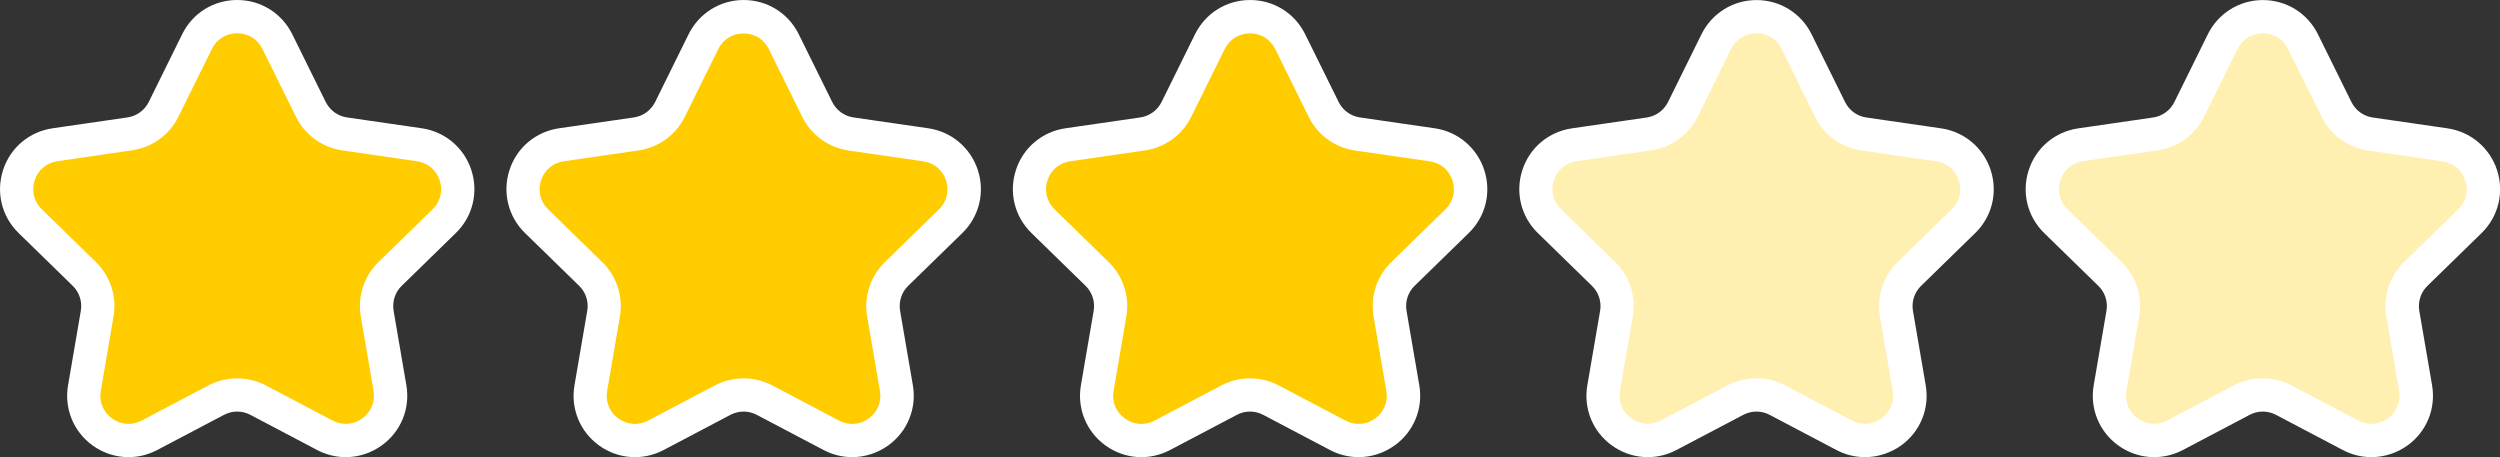 <?xml version="1.0" encoding="utf-8"?>
<!-- Generator: Adobe Illustrator 23.0.3, SVG Export Plug-In . SVG Version: 6.00 Build 0)  -->
<svg version="1.1" id="Layer_1" xmlns="http://www.w3.org/2000/svg" xmlns:xlink="http://www.w3.org/1999/xlink" x="0px" y="0px"
	 viewBox="0 0 375.77 68.71" style="enable-background:new 0 0 375.77 68.71;" xml:space="preserve">
<rect x="0" y="0" width="375.77" height="68.71" fill="#333333" stroke="none"/>
<style type="text/css">
	.st0{fill:#FFCC00;}
	.st1{fill:#FFFFFF;}
	.st2{fill:#FFF0B2;}
</style>
<path class="st0" d="M41.69,6.25l5.03,10.18c0.98,1.99,2.88,3.36,5.07,3.68l11.24,1.63c5.52,0.8,7.73,7.59,3.73,11.49l-8.13,7.93
	c-1.59,1.55-2.31,3.78-1.94,5.96l1.92,11.19c0.94,5.5-4.83,9.7-9.77,7.1l-10.05-5.29c-1.96-1.03-4.31-1.03-6.27,0l-10.05,5.29
	c-4.94,2.6-10.72-1.6-9.77-7.1l1.92-11.19c0.37-2.18-0.35-4.41-1.94-5.96l-8.13-7.93c-4-3.9-1.79-10.69,3.73-11.49l11.24-1.63
	c2.19-0.32,4.09-1.7,5.07-3.68l5.03-10.18C32.08,1.25,39.22,1.25,41.69,6.25z"/>
<path class="st1" d="M51.98,68.71c-1.47,0-2.94-0.35-4.31-1.07l-10.05-5.29c-1.23-0.65-2.71-0.65-3.94,0l-10.05,5.29
	c-3.14,1.65-6.86,1.38-9.73-0.7c-2.86-2.08-4.27-5.54-3.67-9.03l1.92-11.2c0.23-1.37-0.22-2.78-1.22-3.75L2.8,35.03
	c-2.54-2.47-3.43-6.1-2.34-9.47c1.09-3.37,3.95-5.77,7.46-6.28l11.24-1.63c1.38-0.2,2.57-1.07,3.19-2.31l5.03-10.19
	C28.94,1.97,32.11,0,35.65,0c0,0,0,0,0,0c3.54,0,6.71,1.97,8.28,5.15l5.03,10.18c0.62,1.25,1.81,2.12,3.19,2.32l11.24,1.63
	c3.5,0.51,6.36,2.92,7.46,6.29c1.09,3.37,0.2,6.99-2.34,9.46l-8.13,7.93c-1,0.97-1.45,2.38-1.22,3.75l1.92,11.19
	c0.6,3.49-0.81,6.95-3.67,9.03C55.78,68.11,53.89,68.71,51.98,68.71z M35.65,56.87c1.48,0,2.95,0.35,4.3,1.06L50,63.21
	c1.46,0.77,3.13,0.65,4.46-0.32c1.33-0.97,1.96-2.52,1.69-4.14l-1.92-11.19c-0.51-3,0.48-6.05,2.66-8.17l8.13-7.93
	c1.18-1.15,1.58-2.77,1.07-4.34c-0.51-1.57-1.79-2.65-3.42-2.88L51.43,22.6c-3.01-0.44-5.61-2.33-6.95-5.05L39.45,7.36
	C38.72,5.88,37.3,5,35.65,5c0,0,0,0,0,0c-1.65,0-3.07,0.88-3.8,2.36l-5.03,10.18c-1.34,2.73-3.94,4.61-6.95,5.05L8.63,24.23
	C7,24.46,5.72,25.54,5.21,27.11c-0.51,1.57-0.11,3.19,1.07,4.34l8.13,7.93c2.18,2.12,3.17,5.18,2.66,8.17l-1.92,11.2
	c-0.28,1.62,0.35,3.17,1.69,4.14c1.33,0.97,3,1.09,4.46,0.32l10.05-5.29C32.7,57.22,34.17,56.87,35.65,56.87z"/>
<path class="st0" d="M117.81,6.25l5.03,10.18c0.98,1.99,2.88,3.36,5.07,3.68l11.24,1.63c5.52,0.8,7.73,7.59,3.73,11.49l-8.13,7.93
	c-1.59,1.55-2.31,3.78-1.94,5.96l1.92,11.19c0.94,5.5-4.83,9.7-9.77,7.1l-10.05-5.29c-1.96-1.03-4.31-1.03-6.27,0l-10.05,5.29
	c-4.94,2.6-10.72-1.6-9.77-7.1l1.92-11.19c0.37-2.18-0.35-4.41-1.94-5.96l-8.13-7.93c-4-3.9-1.79-10.69,3.73-11.49l11.24-1.63
	c2.19-0.32,4.09-1.7,5.07-3.68l5.03-10.18C108.2,1.25,115.34,1.25,117.81,6.25z"/>
<path class="st1" d="M128.1,68.71c-1.47,0-2.94-0.35-4.31-1.07l-10.05-5.29c-1.23-0.65-2.71-0.65-3.94,0l-10.05,5.29
	c-3.13,1.65-6.86,1.38-9.73-0.7c-2.86-2.08-4.27-5.54-3.67-9.03l1.92-11.2c0.24-1.37-0.22-2.78-1.22-3.75l-8.13-7.93
	c-2.54-2.47-3.43-6.1-2.34-9.47c1.09-3.37,3.95-5.77,7.46-6.28l11.24-1.63c1.38-0.2,2.57-1.07,3.19-2.31l5.03-10.19
	c1.57-3.17,4.74-5.15,8.28-5.15c0,0,0,0,0,0c3.54,0,6.71,1.97,8.28,5.15l5.03,10.18c0.62,1.25,1.81,2.12,3.19,2.32l11.24,1.63
	c3.5,0.51,6.36,2.92,7.46,6.29c1.09,3.37,0.2,6.99-2.34,9.46l-8.13,7.93c-1,0.97-1.45,2.38-1.22,3.75l1.92,11.19
	c0.6,3.49-0.81,6.95-3.67,9.03C131.9,68.11,130,68.71,128.1,68.71z M111.77,56.87c1.48,0,2.95,0.35,4.3,1.06l10.05,5.29
	c1.46,0.77,3.13,0.65,4.46-0.32c1.33-0.97,1.96-2.52,1.68-4.14l-1.92-11.19c-0.51-3,0.48-6.05,2.66-8.17l8.13-7.93
	c1.18-1.15,1.58-2.77,1.07-4.34c-0.51-1.57-1.79-2.65-3.42-2.88l-11.24-1.63c-3.01-0.44-5.61-2.33-6.95-5.05l-5.03-10.19
	c-0.73-1.48-2.15-2.36-3.8-2.36h0c-1.65,0-3.07,0.88-3.8,2.36l-5.03,10.18c-1.34,2.73-3.94,4.61-6.95,5.05l-11.24,1.63
	c-1.63,0.24-2.91,1.31-3.42,2.88c-0.51,1.57-0.11,3.19,1.07,4.34l8.13,7.93c2.18,2.12,3.17,5.18,2.66,8.17l-1.92,11.2
	c-0.28,1.62,0.35,3.17,1.69,4.14c1.33,0.97,3,1.09,4.46,0.32l10.05-5.29C108.82,57.22,110.29,56.87,111.77,56.87z"/>
<path class="st0" d="M193.93,6.25l5.03,10.18c0.98,1.99,2.88,3.36,5.07,3.68l11.24,1.63c5.52,0.8,7.73,7.59,3.73,11.49l-8.13,7.93
	c-1.59,1.55-2.31,3.78-1.94,5.96l1.92,11.19c0.94,5.5-4.83,9.7-9.77,7.1l-10.05-5.29c-1.96-1.03-4.31-1.03-6.27,0l-10.05,5.29
	c-4.94,2.6-10.72-1.6-9.77-7.1l1.92-11.19c0.37-2.18-0.35-4.41-1.94-5.96l-8.13-7.93c-4-3.9-1.79-10.69,3.73-11.49l11.24-1.63
	c2.19-0.32,4.09-1.7,5.07-3.68l5.03-10.18C184.32,1.25,191.46,1.25,193.93,6.25z"/>
<path class="st1" d="M204.22,68.71c-1.47,0-2.94-0.35-4.31-1.07l-10.05-5.29c-1.23-0.65-2.71-0.65-3.94,0l-10.05,5.29
	c-3.13,1.65-6.86,1.38-9.73-0.7c-2.86-2.08-4.27-5.54-3.67-9.03l1.92-11.2c0.23-1.37-0.22-2.78-1.22-3.75l-8.13-7.93
	c-2.54-2.47-3.43-6.1-2.34-9.47c1.09-3.37,3.95-5.77,7.46-6.28l11.24-1.63c1.38-0.2,2.57-1.07,3.19-2.31l5.03-10.19
	c1.57-3.17,4.74-5.15,8.28-5.15c0,0,0,0,0,0c3.54,0,6.71,1.97,8.28,5.15l5.03,10.18c0.62,1.25,1.81,2.12,3.19,2.32l11.24,1.63
	c3.5,0.51,6.36,2.92,7.46,6.29c1.09,3.37,0.2,6.99-2.34,9.46l-8.13,7.93c-1,0.97-1.45,2.38-1.22,3.75l1.92,11.19
	c0.6,3.49-0.81,6.95-3.67,9.03C208.02,68.11,206.12,68.71,204.22,68.71z M187.89,56.87c1.48,0,2.95,0.35,4.3,1.06l10.05,5.29
	c1.46,0.77,3.13,0.65,4.46-0.32c1.33-0.97,1.96-2.52,1.68-4.14l-1.92-11.19c-0.51-3,0.48-6.05,2.66-8.17l8.13-7.93
	c1.18-1.15,1.58-2.77,1.07-4.34c-0.51-1.57-1.79-2.65-3.42-2.88l-11.24-1.63c-3.01-0.44-5.61-2.33-6.95-5.05l-5.03-10.19
	c-0.73-1.48-2.15-2.36-3.8-2.36h0c-1.65,0-3.07,0.88-3.8,2.36l-5.03,10.18c-1.34,2.73-3.94,4.61-6.95,5.05l-11.24,1.63
	c-1.63,0.24-2.91,1.31-3.42,2.88c-0.51,1.57-0.11,3.19,1.07,4.34l8.13,7.93c2.18,2.12,3.17,5.18,2.66,8.17l-1.92,11.2
	c-0.28,1.62,0.35,3.17,1.69,4.14c1.33,0.97,3,1.09,4.46,0.32l10.05-5.29C184.94,57.22,186.41,56.87,187.89,56.87z"/>
<path class="st2" d="M270.04,6.25l5.03,10.18c0.98,1.99,2.88,3.36,5.07,3.68l11.24,1.63c5.52,0.8,7.73,7.59,3.73,11.49l-8.13,7.93
	c-1.59,1.55-2.31,3.78-1.94,5.96l1.92,11.19c0.94,5.5-4.83,9.7-9.77,7.1l-10.05-5.29c-1.96-1.03-4.31-1.03-6.27,0l-10.05,5.29
	c-4.94,2.6-10.72-1.6-9.77-7.1l1.92-11.19c0.37-2.18-0.35-4.41-1.94-5.96l-8.13-7.93c-4-3.9-1.79-10.69,3.73-11.49l11.24-1.63
	c2.19-0.32,4.09-1.7,5.07-3.68l5.03-10.18C260.44,1.25,267.58,1.25,270.04,6.25z"/>
<path class="st1" d="M280.33,68.71c-1.47,0-2.94-0.35-4.3-1.07l-10.05-5.29c-1.23-0.65-2.71-0.65-3.94,0l-10.06,5.29
	c-3.13,1.65-6.86,1.38-9.72-0.7c-2.87-2.08-4.27-5.54-3.67-9.03l1.92-11.19c0.24-1.37-0.22-2.78-1.22-3.75l-8.13-7.93
	c-2.54-2.47-3.43-6.1-2.34-9.47c1.09-3.37,3.95-5.77,7.46-6.28l11.24-1.63c1.38-0.2,2.57-1.07,3.19-2.31l5.03-10.19
	c1.57-3.17,4.74-5.15,8.28-5.15c0,0,0,0,0,0c3.54,0,6.71,1.97,8.28,5.15l5.03,10.18c0.62,1.25,1.81,2.12,3.19,2.32l11.24,1.63
	c3.5,0.51,6.36,2.92,7.46,6.29c1.09,3.37,0.2,6.99-2.34,9.46l-8.13,7.93c-1,0.97-1.45,2.38-1.22,3.75l1.92,11.19
	c0.6,3.49-0.81,6.95-3.67,9.03C284.14,68.11,282.24,68.71,280.33,68.71z M264,56.86c1.48,0,2.95,0.35,4.3,1.06l10.05,5.29
	c1.46,0.76,3.12,0.65,4.46-0.32c1.33-0.97,1.96-2.52,1.68-4.14l-1.92-11.19c-0.51-3,0.48-6.05,2.66-8.17l8.13-7.93
	c1.18-1.15,1.58-2.77,1.07-4.34c-0.51-1.57-1.79-2.65-3.42-2.88l-11.24-1.63c-3.01-0.44-5.61-2.33-6.95-5.05L267.8,7.36
	c-0.73-1.48-2.15-2.36-3.8-2.36h0c-1.65,0-3.07,0.88-3.8,2.36l-5.03,10.18c-1.34,2.72-3.94,4.61-6.95,5.05l-11.24,1.63
	c-1.63,0.24-2.91,1.31-3.42,2.88c-0.51,1.57-0.11,3.19,1.07,4.34l8.13,7.93c2.18,2.12,3.17,5.18,2.66,8.17l-1.92,11.2
	c-0.28,1.62,0.35,3.17,1.68,4.14c1.33,0.97,3,1.09,4.46,0.32l10.05-5.29C261.05,57.22,262.53,56.86,264,56.86z"/>
<g>
	<g>
		<path class="st2" d="M346.16,6.25l5.03,10.18c0.98,1.99,2.88,3.36,5.07,3.68l11.24,1.63c5.52,0.8,7.73,7.59,3.73,11.49l-8.13,7.93
			c-1.59,1.55-2.31,3.78-1.94,5.96l1.92,11.19c0.94,5.5-4.83,9.7-9.77,7.1l-10.05-5.29c-1.96-1.03-4.31-1.03-6.27,0l-10.05,5.29
			c-4.94,2.6-10.72-1.6-9.77-7.1l1.92-11.19c0.37-2.18-0.35-4.41-1.94-5.96l-8.13-7.93c-4-3.9-1.79-10.69,3.73-11.49l11.24-1.63
			c2.19-0.32,4.09-1.7,5.07-3.68l5.03-10.18C336.56,1.25,343.69,1.25,346.16,6.25z"/>
		<path class="st1" d="M356.45,68.71c-1.47,0-2.94-0.35-4.31-1.07l-10.05-5.29c-1.23-0.65-2.71-0.65-3.94,0l-10.05,5.29
			c-3.14,1.65-6.86,1.38-9.73-0.7c-2.86-2.08-4.27-5.54-3.67-9.03l1.92-11.19c0.24-1.37-0.22-2.78-1.22-3.75l-8.13-7.93
			c-2.54-2.47-3.43-6.1-2.34-9.47c1.09-3.37,3.95-5.77,7.46-6.28l11.24-1.63c1.38-0.2,2.57-1.07,3.19-2.31l5.03-10.19
			c1.57-3.17,4.74-5.15,8.28-5.15h0c3.54,0,6.71,1.97,8.28,5.15l5.03,10.18c0.62,1.25,1.81,2.12,3.19,2.32l11.24,1.63
			c3.5,0.51,6.36,2.92,7.46,6.29c1.09,3.37,0.2,6.99-2.34,9.46l-8.13,7.93c-1,0.97-1.45,2.38-1.22,3.75l1.92,11.19
			c0.6,3.49-0.81,6.95-3.67,9.03C360.25,68.11,358.36,68.71,356.45,68.71z M340.12,56.87c1.48,0,2.95,0.35,4.3,1.06l10.05,5.29
			c1.46,0.77,3.13,0.65,4.46-0.32c1.33-0.97,1.96-2.52,1.68-4.14l-1.92-11.19c-0.51-3,0.48-6.05,2.66-8.17l8.13-7.93
			c1.18-1.15,1.58-2.77,1.07-4.34c-0.51-1.57-1.79-2.65-3.42-2.88L355.9,22.6c-3.01-0.44-5.61-2.33-6.95-5.05l-5.03-10.19
			c-0.73-1.48-2.15-2.36-3.8-2.36l0,0c-1.65,0-3.07,0.88-3.8,2.36l-5.03,10.18c-1.34,2.72-3.94,4.61-6.95,5.05l-11.24,1.63
			c-1.63,0.24-2.91,1.31-3.42,2.88c-0.51,1.57-0.11,3.19,1.07,4.34l8.13,7.93c2.18,2.12,3.17,5.18,2.66,8.17l-1.92,11.2
			c-0.28,1.62,0.35,3.17,1.68,4.14c1.33,0.97,3,1.09,4.46,0.32l10.05-5.29C337.17,57.22,338.65,56.87,340.12,56.87z"/>
	</g>
</g>
</svg>
